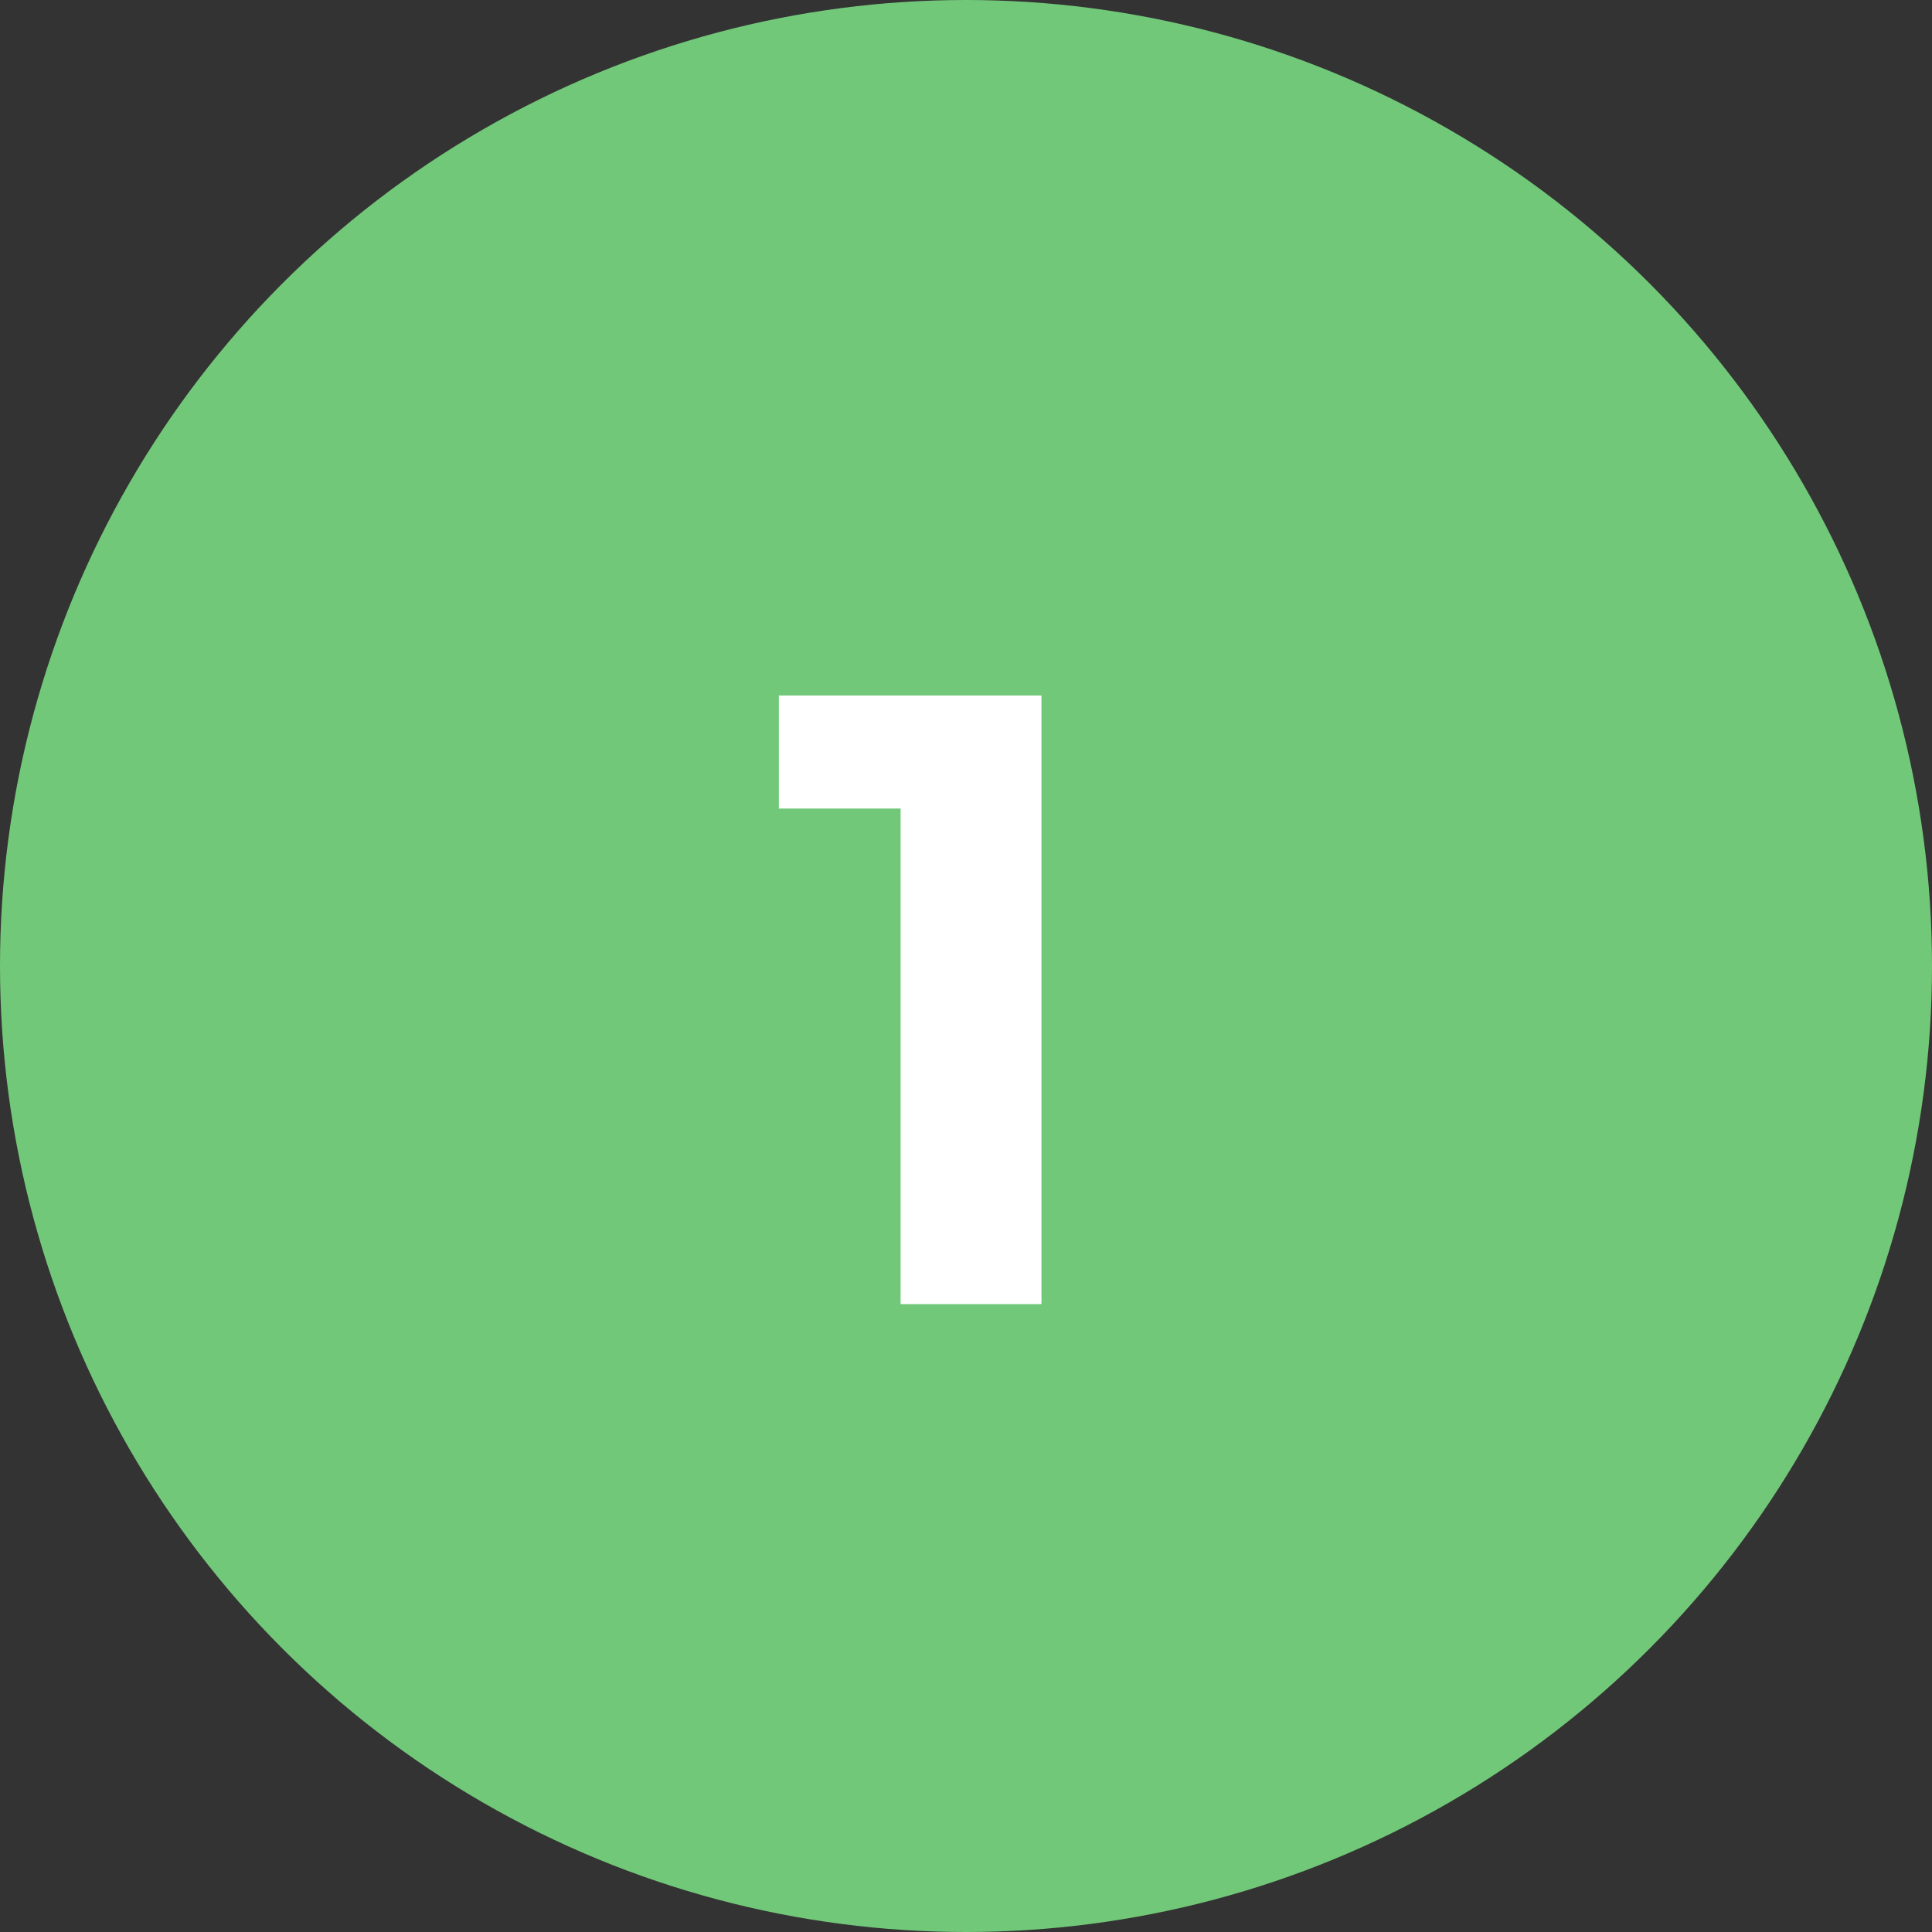 <?xml version="1.0" encoding="UTF-8"?> <svg xmlns="http://www.w3.org/2000/svg" width="40" height="40" viewBox="0 0 40 40" fill="none"><rect x="0" y="0" width="40" height="40" fill="#333333" stroke="none"/> <circle cx="20" cy="20" r="20" fill="#72C879"></circle> <path d="M21.562 14.4V27H18.646V16.74H16.126V14.4H21.562Z" fill="white"></path> </svg> 